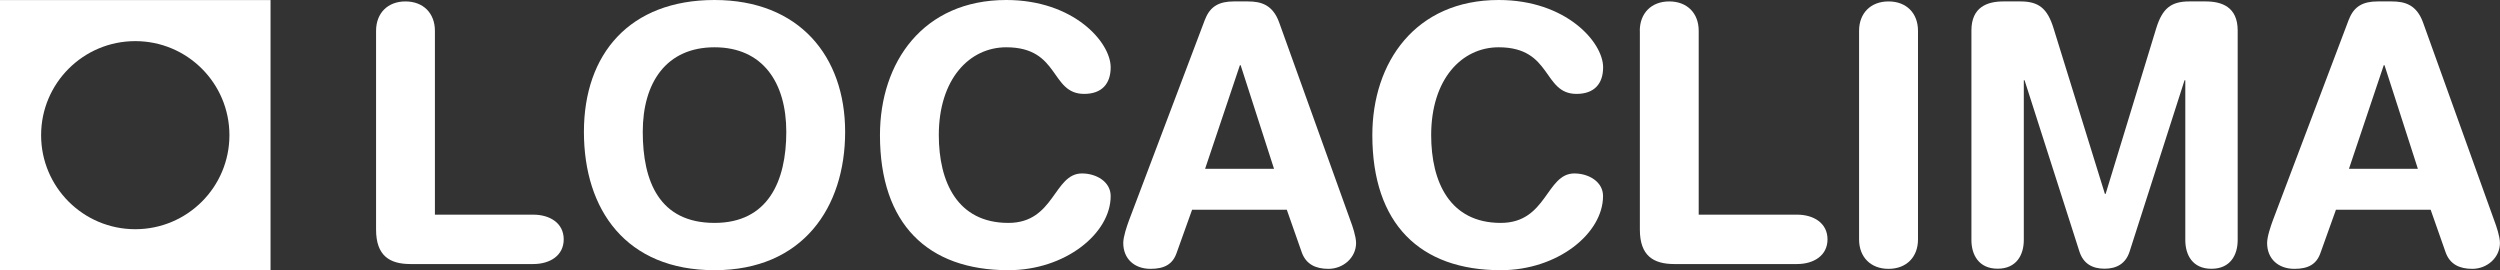 <svg width="222" height="24" viewBox="0 0 222 24" fill="none" xmlns="http://www.w3.org/2000/svg">
<rect x="0" y="0" width="222" height="24" fill="#333333" stroke="none"/>
<g clip-path="url(#clip0_2204_40299)">
<path d="M33.395 2.739C33.395 1.18 34.416 0.127 36.004 0.127C37.592 0.127 38.62 1.173 38.62 2.739V19.061H47.348C48.843 19.061 50.058 19.821 50.058 21.254C50.058 22.687 48.85 23.447 47.348 23.447H36.451C34.602 23.447 33.395 22.714 33.395 20.388V2.739Z" fill="white"/>
<path d="M63.45 0C70.971 0 75.048 4.999 75.048 11.71C75.048 18.422 71.291 23.993 63.45 23.993C55.609 23.993 51.852 18.648 51.852 11.71C51.852 4.772 55.929 0 63.45 0ZM63.45 19.794C68.194 19.794 69.823 16.102 69.823 11.71C69.823 7.318 67.721 4.199 63.45 4.199C59.179 4.199 57.077 7.318 57.077 11.71C57.077 16.102 58.545 19.794 63.45 19.794Z" fill="white"/>
<path d="M89.358 0C95.351 0 98.628 3.752 98.628 5.978C98.628 7.445 97.834 8.338 96.272 8.338C93.242 8.338 94.136 4.199 89.358 4.199C86.075 4.199 83.366 7.031 83.366 11.997C83.366 16.162 85.021 19.794 89.545 19.794C93.656 19.794 93.563 15.402 96.078 15.402C97.353 15.402 98.628 16.136 98.628 17.409C98.628 20.721 94.61 23.993 89.545 23.993C82.378 23.993 78.141 19.888 78.141 11.997C78.141 5.538 81.964 0 89.358 0Z" fill="white"/>
<path d="M107.013 1.72C107.46 0.547 108.288 0.127 109.562 0.127H110.804C111.985 0.127 113.033 0.413 113.606 2.039L119.913 19.575C120.106 20.081 120.42 21.008 120.42 21.581C120.42 22.854 119.305 23.873 117.964 23.873C116.816 23.873 115.989 23.46 115.608 22.44L114.267 18.622H105.859L104.491 22.44C104.144 23.46 103.41 23.873 102.168 23.873C100.734 23.873 99.746 22.98 99.746 21.581C99.746 21.008 100.066 20.088 100.253 19.575L107.007 1.72H107.013ZM110.17 5.792H110.103L107.013 14.989H113.133L110.17 5.792Z" fill="white"/>
<path d="M133.088 0C139.074 0 142.357 3.752 142.357 5.978C142.357 7.445 141.563 8.338 139.995 8.338C136.972 8.338 137.859 4.199 133.081 4.199C129.798 4.199 127.088 7.031 127.088 11.997C127.088 16.162 128.743 19.794 133.268 19.794C137.379 19.794 137.285 15.402 139.801 15.402C141.076 15.402 142.35 16.136 142.35 17.409C142.35 20.721 138.333 23.993 133.268 23.993C126.101 23.993 121.863 19.888 121.863 11.997C121.863 5.538 125.687 0 133.081 0H133.088Z" fill="white"/>
<path d="M145.613 2.739C145.613 1.18 146.634 0.127 148.229 0.127C149.824 0.127 150.845 1.173 150.845 2.739V19.061H159.574C161.069 19.061 162.283 19.821 162.283 21.254C162.283 22.687 161.069 23.447 159.574 23.447H148.676C146.828 23.447 145.62 22.714 145.62 20.388V2.739H145.613Z" fill="white"/>
<path d="M165.086 2.739C165.086 1.18 166.107 0.127 167.702 0.127C169.297 0.127 170.318 1.173 170.318 2.739V21.261C170.318 22.82 169.297 23.873 167.702 23.873C166.107 23.873 165.086 22.82 165.086 21.261V2.739Z" fill="white"/>
<path d="M175.062 2.706C175.062 0.606 176.497 0.127 177.899 0.127H179.427C181.048 0.127 181.816 0.76 182.356 2.513L186.914 17.215H186.981L191.472 2.513C192.013 0.76 192.78 0.127 194.402 0.127H195.87C197.271 0.127 198.706 0.6 198.706 2.706V21.321C198.706 22.627 198.065 23.867 196.377 23.867C194.689 23.867 194.055 22.627 194.055 21.321V7.125H193.988L189.11 22.334C188.763 23.413 187.962 23.86 186.881 23.86C185.8 23.86 184.999 23.413 184.652 22.334L179.781 7.125H179.714V21.314C179.714 22.62 179.073 23.86 177.391 23.86C175.71 23.86 175.062 22.62 175.062 21.314V2.706Z" fill="white"/>
<path d="M208.588 1.72C209.035 0.547 209.862 0.127 211.137 0.127H212.378C213.559 0.127 214.607 0.413 215.181 2.039L221.487 19.575C221.68 20.081 221.994 21.008 221.994 21.581C221.994 22.854 220.88 23.873 219.538 23.873C218.391 23.873 217.563 23.46 217.183 22.44L215.841 18.622H207.433L206.065 22.44C205.718 23.46 204.984 23.873 203.743 23.873C202.308 23.873 201.32 22.98 201.32 21.581C201.32 21.008 201.641 20.088 201.827 19.575L208.581 1.72H208.588ZM211.737 5.792H211.677L208.588 14.989H214.707L211.744 5.792H211.737Z" fill="white"/>
<path d="M0 0.007V24H24.024V0.007H0ZM12.012 20.354C7.394 20.354 3.65 16.615 3.65 12.003C3.65 7.391 7.394 3.652 12.012 3.652C16.63 3.652 20.373 7.391 20.373 12.003C20.373 16.615 16.63 20.354 12.012 20.354Z" fill="white"/>
</g>
<defs>
<clipPath id="clip0_2204_40299">
<rect width="222" height="24" fill="white"/>
</clipPath>
</defs>
</svg>
